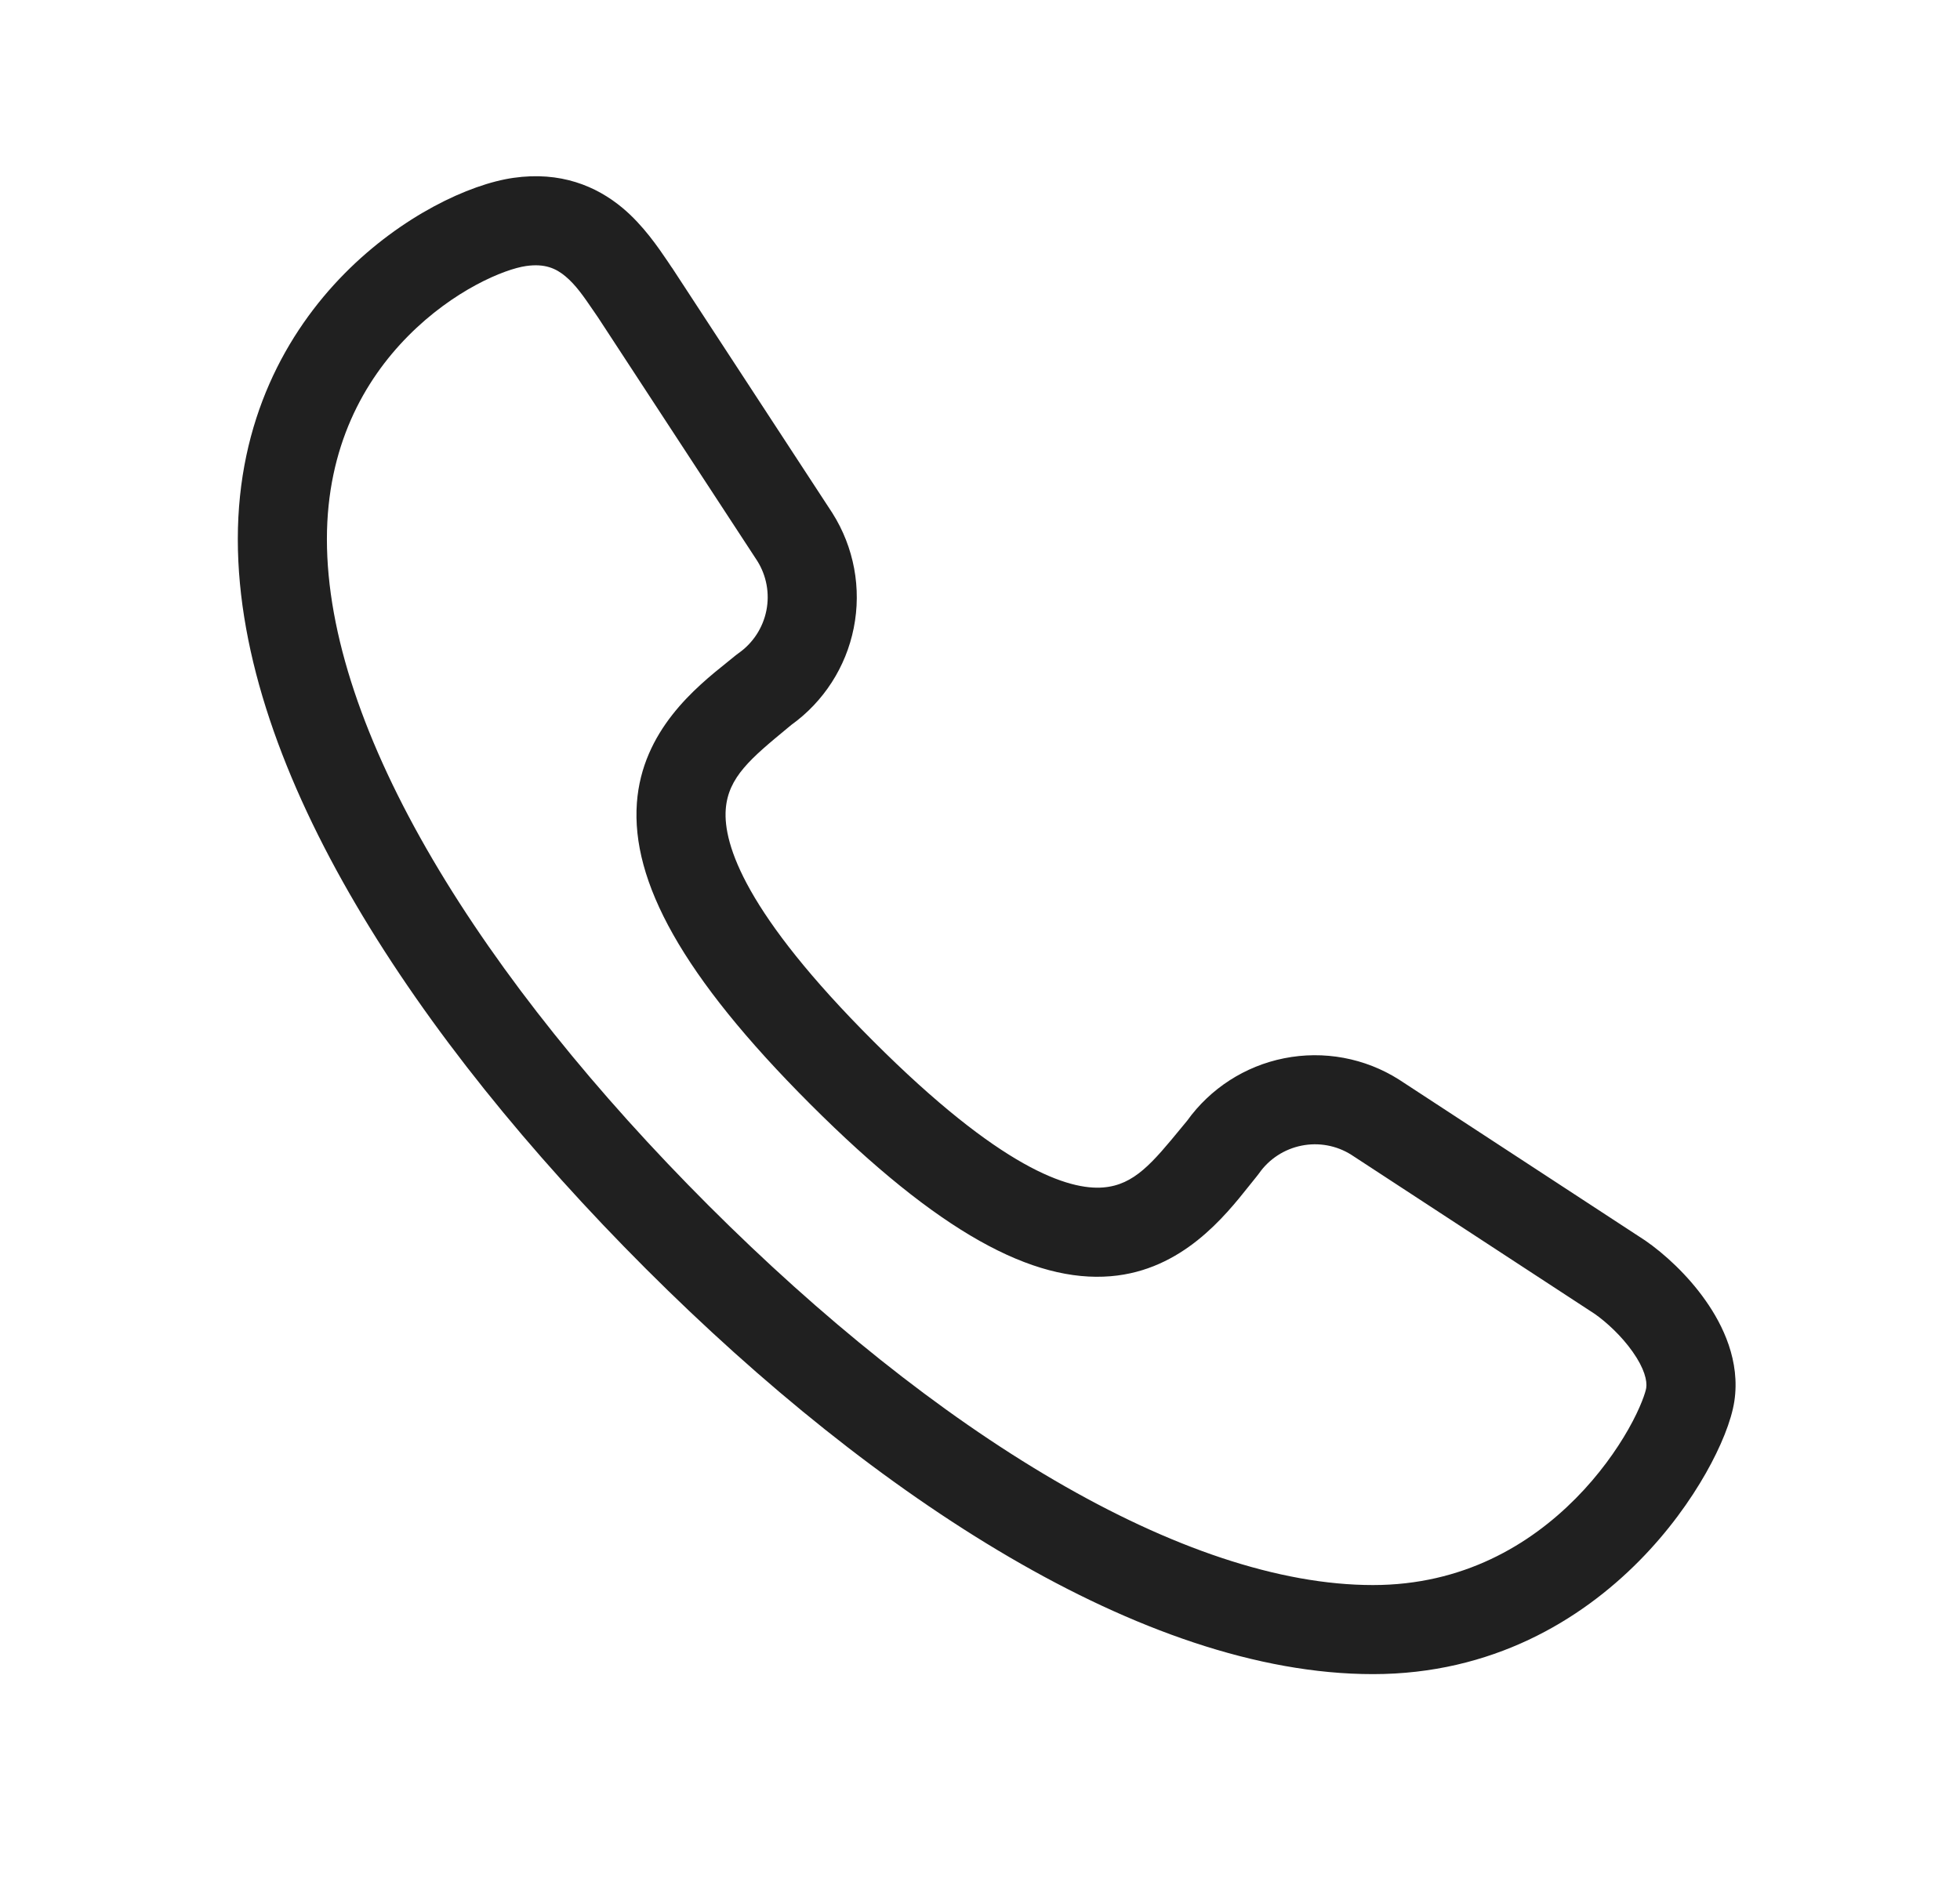<svg width="33" height="32" viewBox="0 0 33 32" fill="none" xmlns="http://www.w3.org/2000/svg">
<path fill-rule="evenodd" clip-rule="evenodd" d="M11.244 4.405C11.267 4.44 11.288 4.471 11.306 4.498L11.318 4.514L14.014 8.639C14.379 9.215 14.508 9.909 14.374 10.577C14.243 11.234 13.867 11.817 13.323 12.208C13.302 12.226 13.28 12.244 13.259 12.261C12.645 12.769 12.259 13.087 12.219 13.631C12.176 14.226 12.556 15.387 14.703 17.533C16.851 19.682 17.998 20.046 18.577 19.997C19.098 19.954 19.403 19.584 19.893 18.988C19.924 18.951 19.956 18.912 19.988 18.873C20.379 18.329 20.962 17.953 21.619 17.822C22.288 17.688 22.982 17.817 23.557 18.182L23.566 18.188L27.682 20.879L27.699 20.89C28.019 21.111 28.412 21.468 28.716 21.901C29.011 22.319 29.302 22.923 29.201 23.596C29.151 23.927 28.972 24.366 28.722 24.807C28.461 25.267 28.088 25.792 27.597 26.288C26.611 27.285 25.123 28.193 23.116 28.193C21.17 28.193 19.067 27.433 17 26.226C14.923 25.013 12.825 23.317 10.872 21.364C8.92 19.412 7.214 17.315 5.992 15.233C4.774 13.16 4.004 11.047 4.004 9.08C4.004 7.076 4.823 5.597 5.803 4.605C6.757 3.64 7.9 3.101 8.645 2.995C9.433 2.882 10.038 3.131 10.483 3.503C10.832 3.795 11.087 4.174 11.244 4.405ZM9.521 4.654C9.363 4.522 9.176 4.434 8.857 4.48C8.493 4.532 7.637 4.884 6.87 5.66C6.129 6.409 5.504 7.522 5.504 9.08C5.504 10.675 6.138 12.519 7.285 14.473C8.427 16.418 10.045 18.416 11.932 20.303C13.819 22.189 15.816 23.798 17.756 24.93C19.705 26.068 21.54 26.693 23.116 26.693C24.631 26.693 25.755 26.017 26.531 25.233C26.92 24.84 27.215 24.424 27.417 24.068C27.63 23.692 27.707 23.439 27.717 23.374C27.735 23.256 27.689 23.048 27.489 22.765C27.302 22.498 27.046 22.264 26.852 22.128L22.75 19.446C22.502 19.29 22.202 19.235 21.914 19.293C21.624 19.351 21.367 19.518 21.198 19.76C21.186 19.777 21.174 19.793 21.161 19.808C21.122 19.855 21.08 19.908 21.035 19.965C20.618 20.489 19.9 21.392 18.702 21.492C17.391 21.602 15.807 20.759 13.642 18.594C11.475 16.427 10.628 14.837 10.723 13.522C10.812 12.301 11.719 11.573 12.245 11.151C12.297 11.109 12.345 11.071 12.388 11.035C12.404 11.022 12.42 11.01 12.436 10.999C12.678 10.829 12.845 10.572 12.903 10.283C12.961 9.994 12.906 9.695 12.75 9.446L10.067 5.343C10.039 5.303 10.012 5.263 9.986 5.225C9.822 4.985 9.695 4.8 9.521 4.654Z" fill="#202020"/>
</svg>
